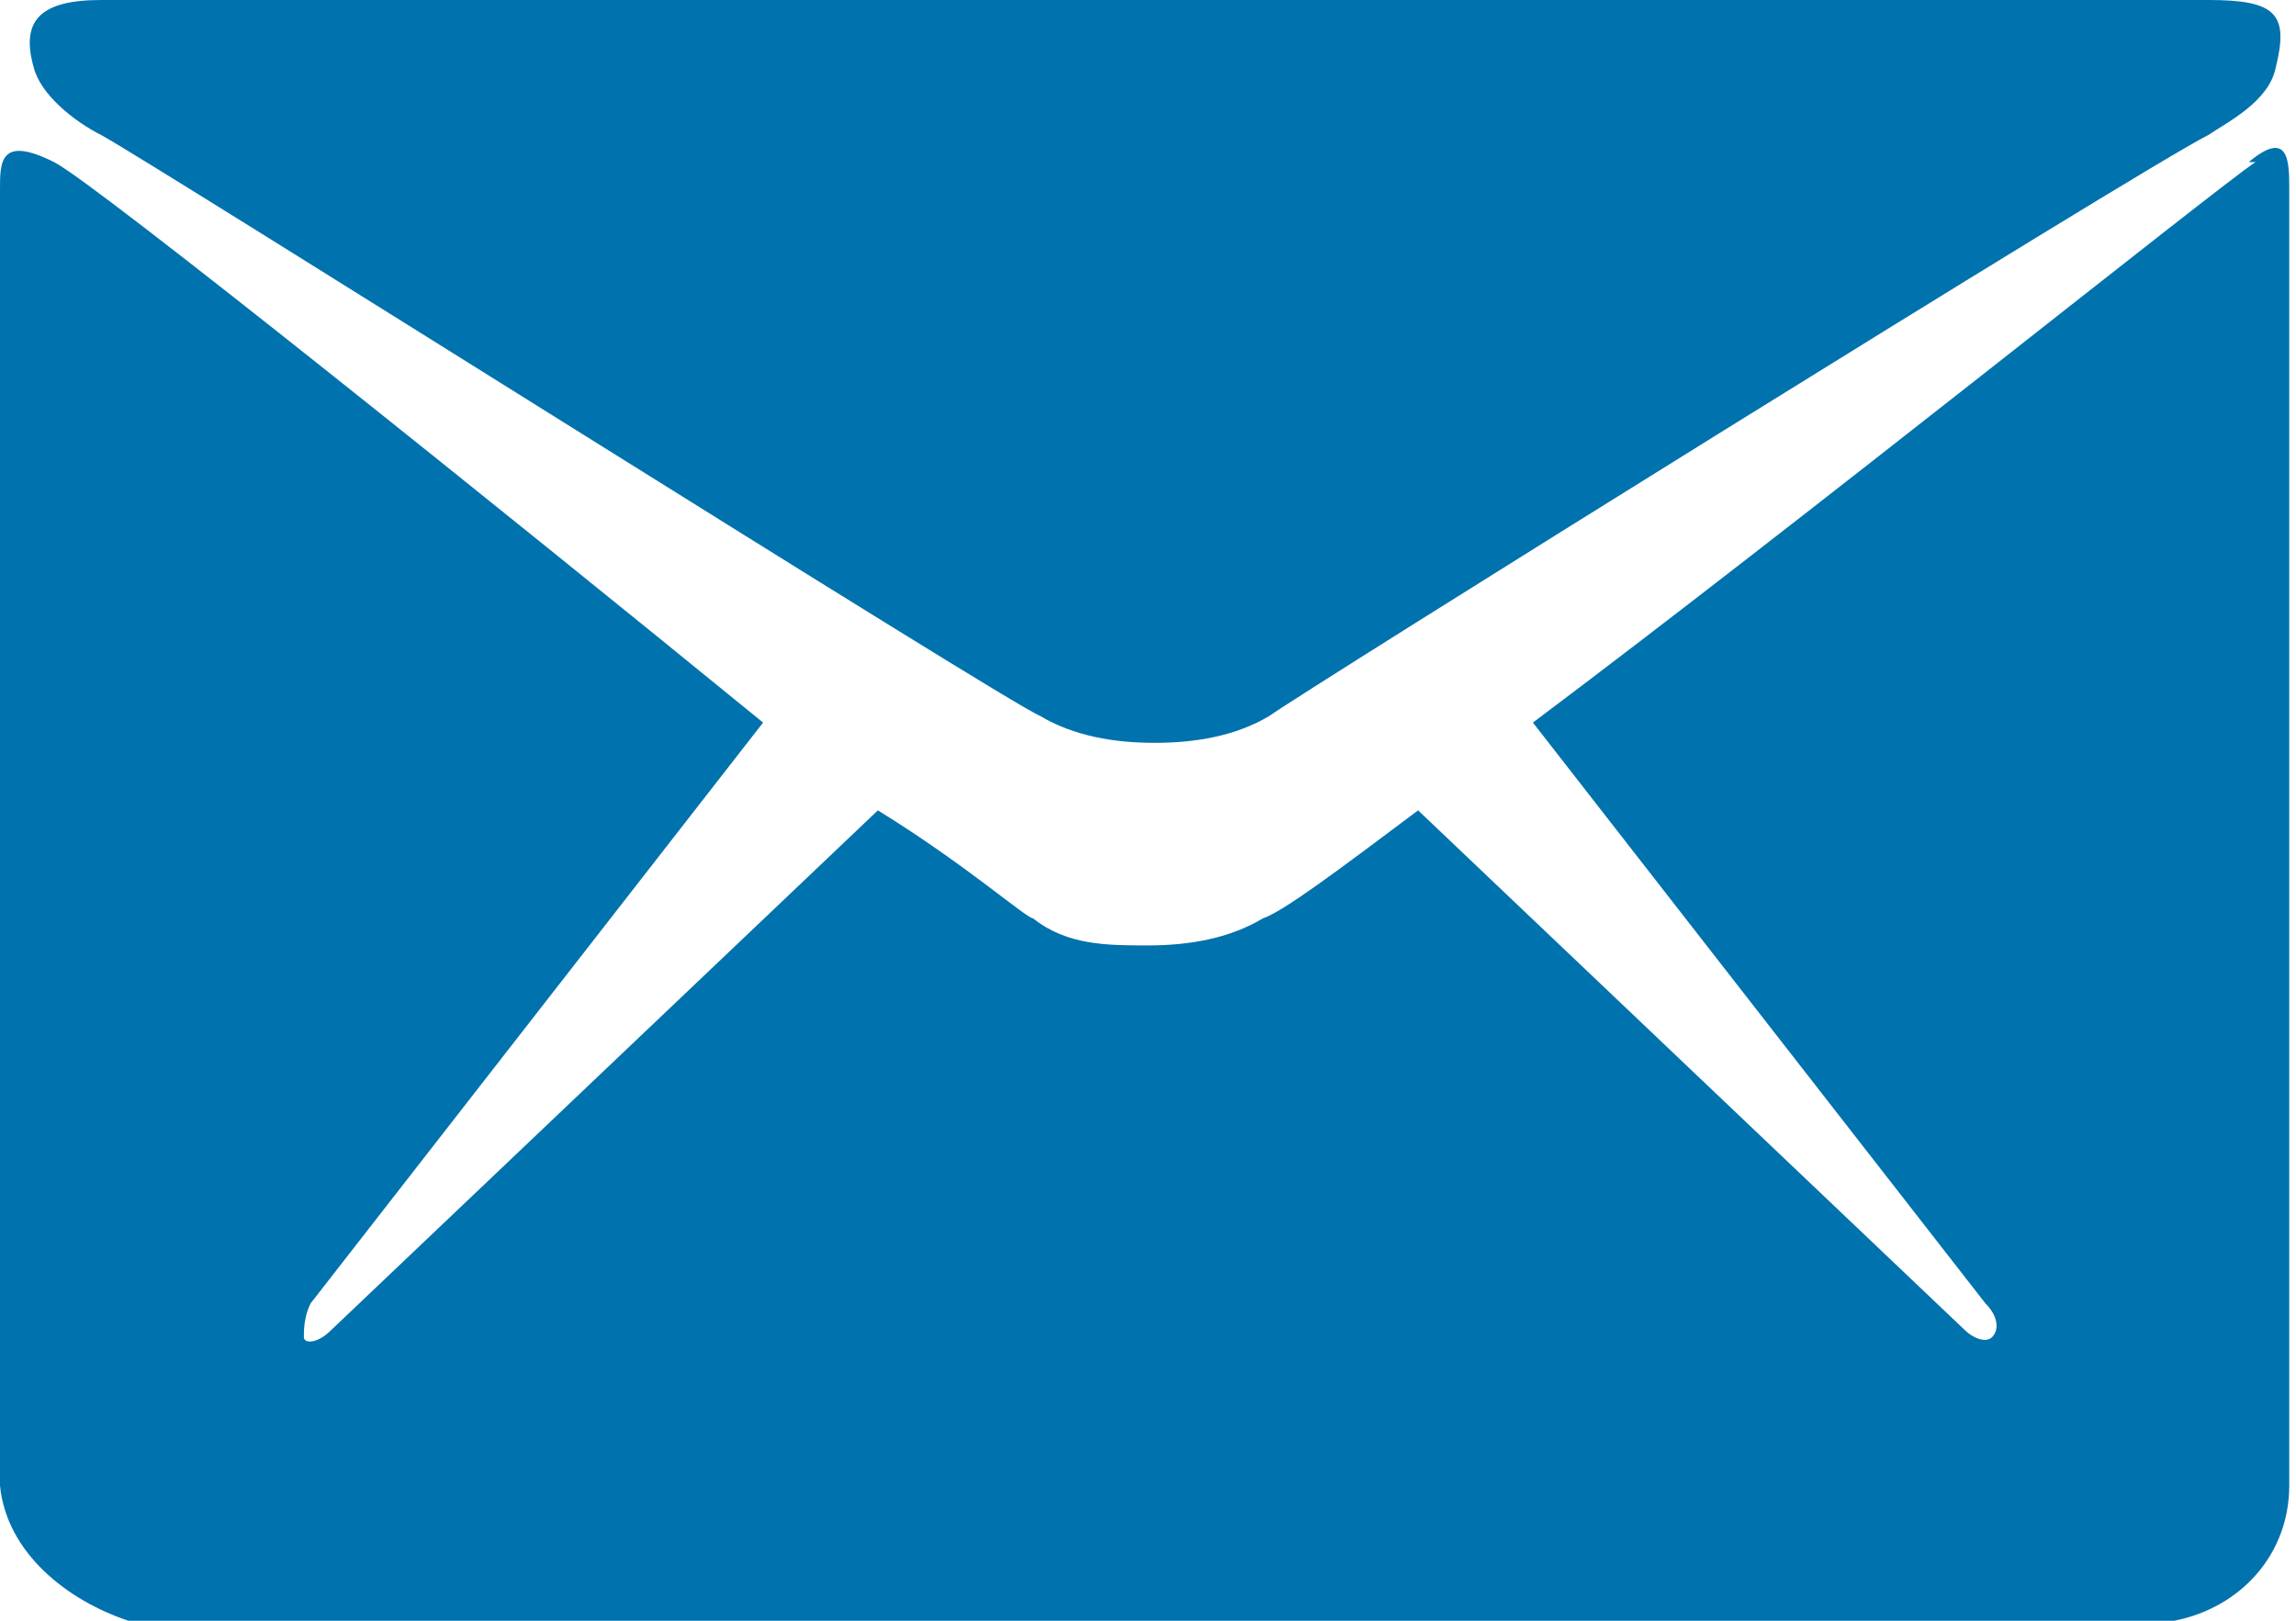 <?xml version="1.0" encoding="UTF-8"?>
<svg id="Livello_1" xmlns="http://www.w3.org/2000/svg" baseProfile="tiny" version="1.2" viewBox="0 0 34 24">
  <!-- Generator: Adobe Illustrator 29.1.0, SVG Export Plug-In . SVG Version: 2.1.0 Build 142)  -->
  <path d="M1.5,2c.9.5,13.4,8.4,13.9,8.6.5.3,1.1.4,1.7.4s1.2-.1,1.7-.4c.4-.3,12.9-8.1,13.9-8.6.3-.2.9-.5,1-1,.2-.8,0-1-1-1H1.5C.6,0,.3.3.5,1c.1.4.6.8,1,1h0Z" fill="#0072ad"/>
  <path d="M33.4,2.4c-.6.4-6.7,5.3-10.7,8.3l6.7,8.6c.2.2.2.4.1.5s-.3,0-.4-.1l-8.1-7.7c-1.2.9-2,1.5-2.3,1.6-.5.3-1.1.4-1.7.4s-1.2,0-1.7-.4c-.1,0-1-.8-2.3-1.6l-8.1,7.7c-.2.2-.4.2-.4.1s0-.3.1-.5l6.7-8.6C7.5,7.6,1.4,2.7.8,2.4c-.8-.4-.8,0-.8.4v19.2c.1,1,1,1.7,1.9,2h30.3c1-.2,1.7-1,1.7-2V2.8c0-.4,0-.9-.6-.4h0Z" fill="#0072ad"/>
</svg>